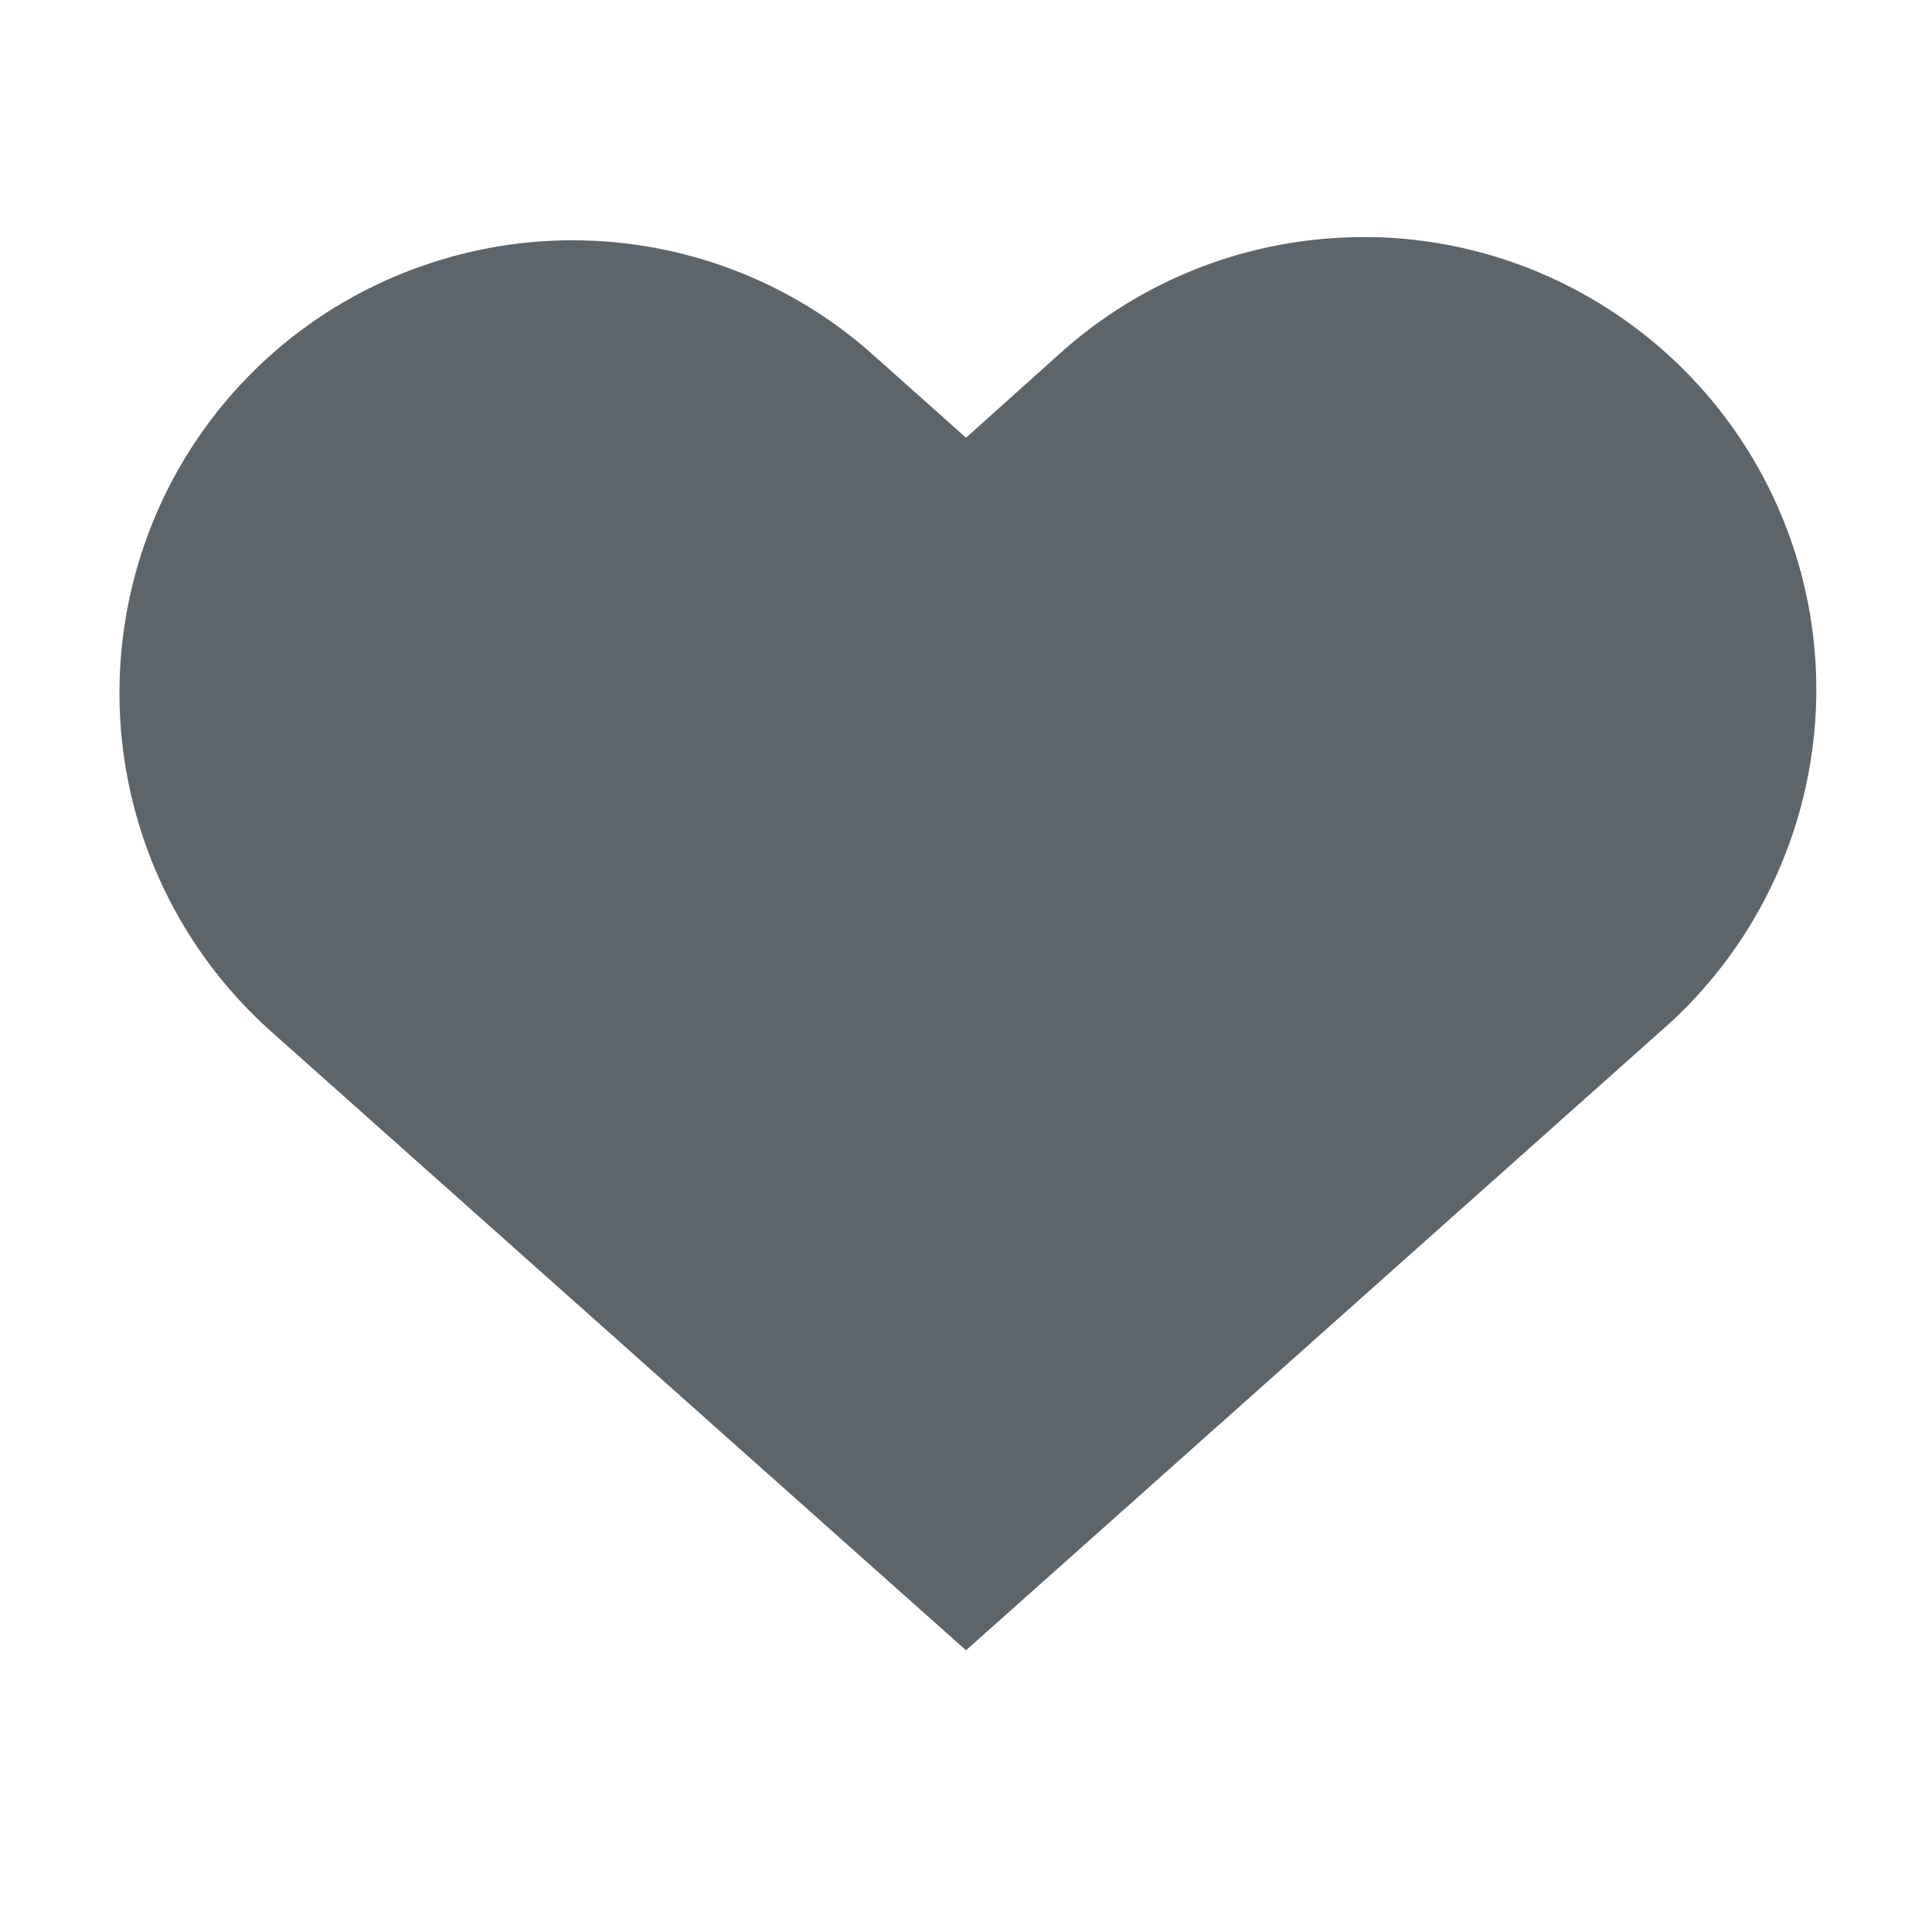 <svg width="16px" height="16px" version="1.1">
 <path d="m11.395 1.965c-0.973-0.027-1.922 0.324-2.641 0.984l-0.754 0.676-0.758-0.676c-0.996-0.898-2.402-1.191-3.676-0.77-1.277 0.418-2.231 1.488-2.5 2.805-0.27 1.316 0.184 2.676 1.188 3.566l5.746 5.117 5.742-5.117c1.172-1.012 1.602-2.641 1.082-4.098s-1.883-2.445-3.43-2.488z" fill="#5d656b"/>
</svg>
